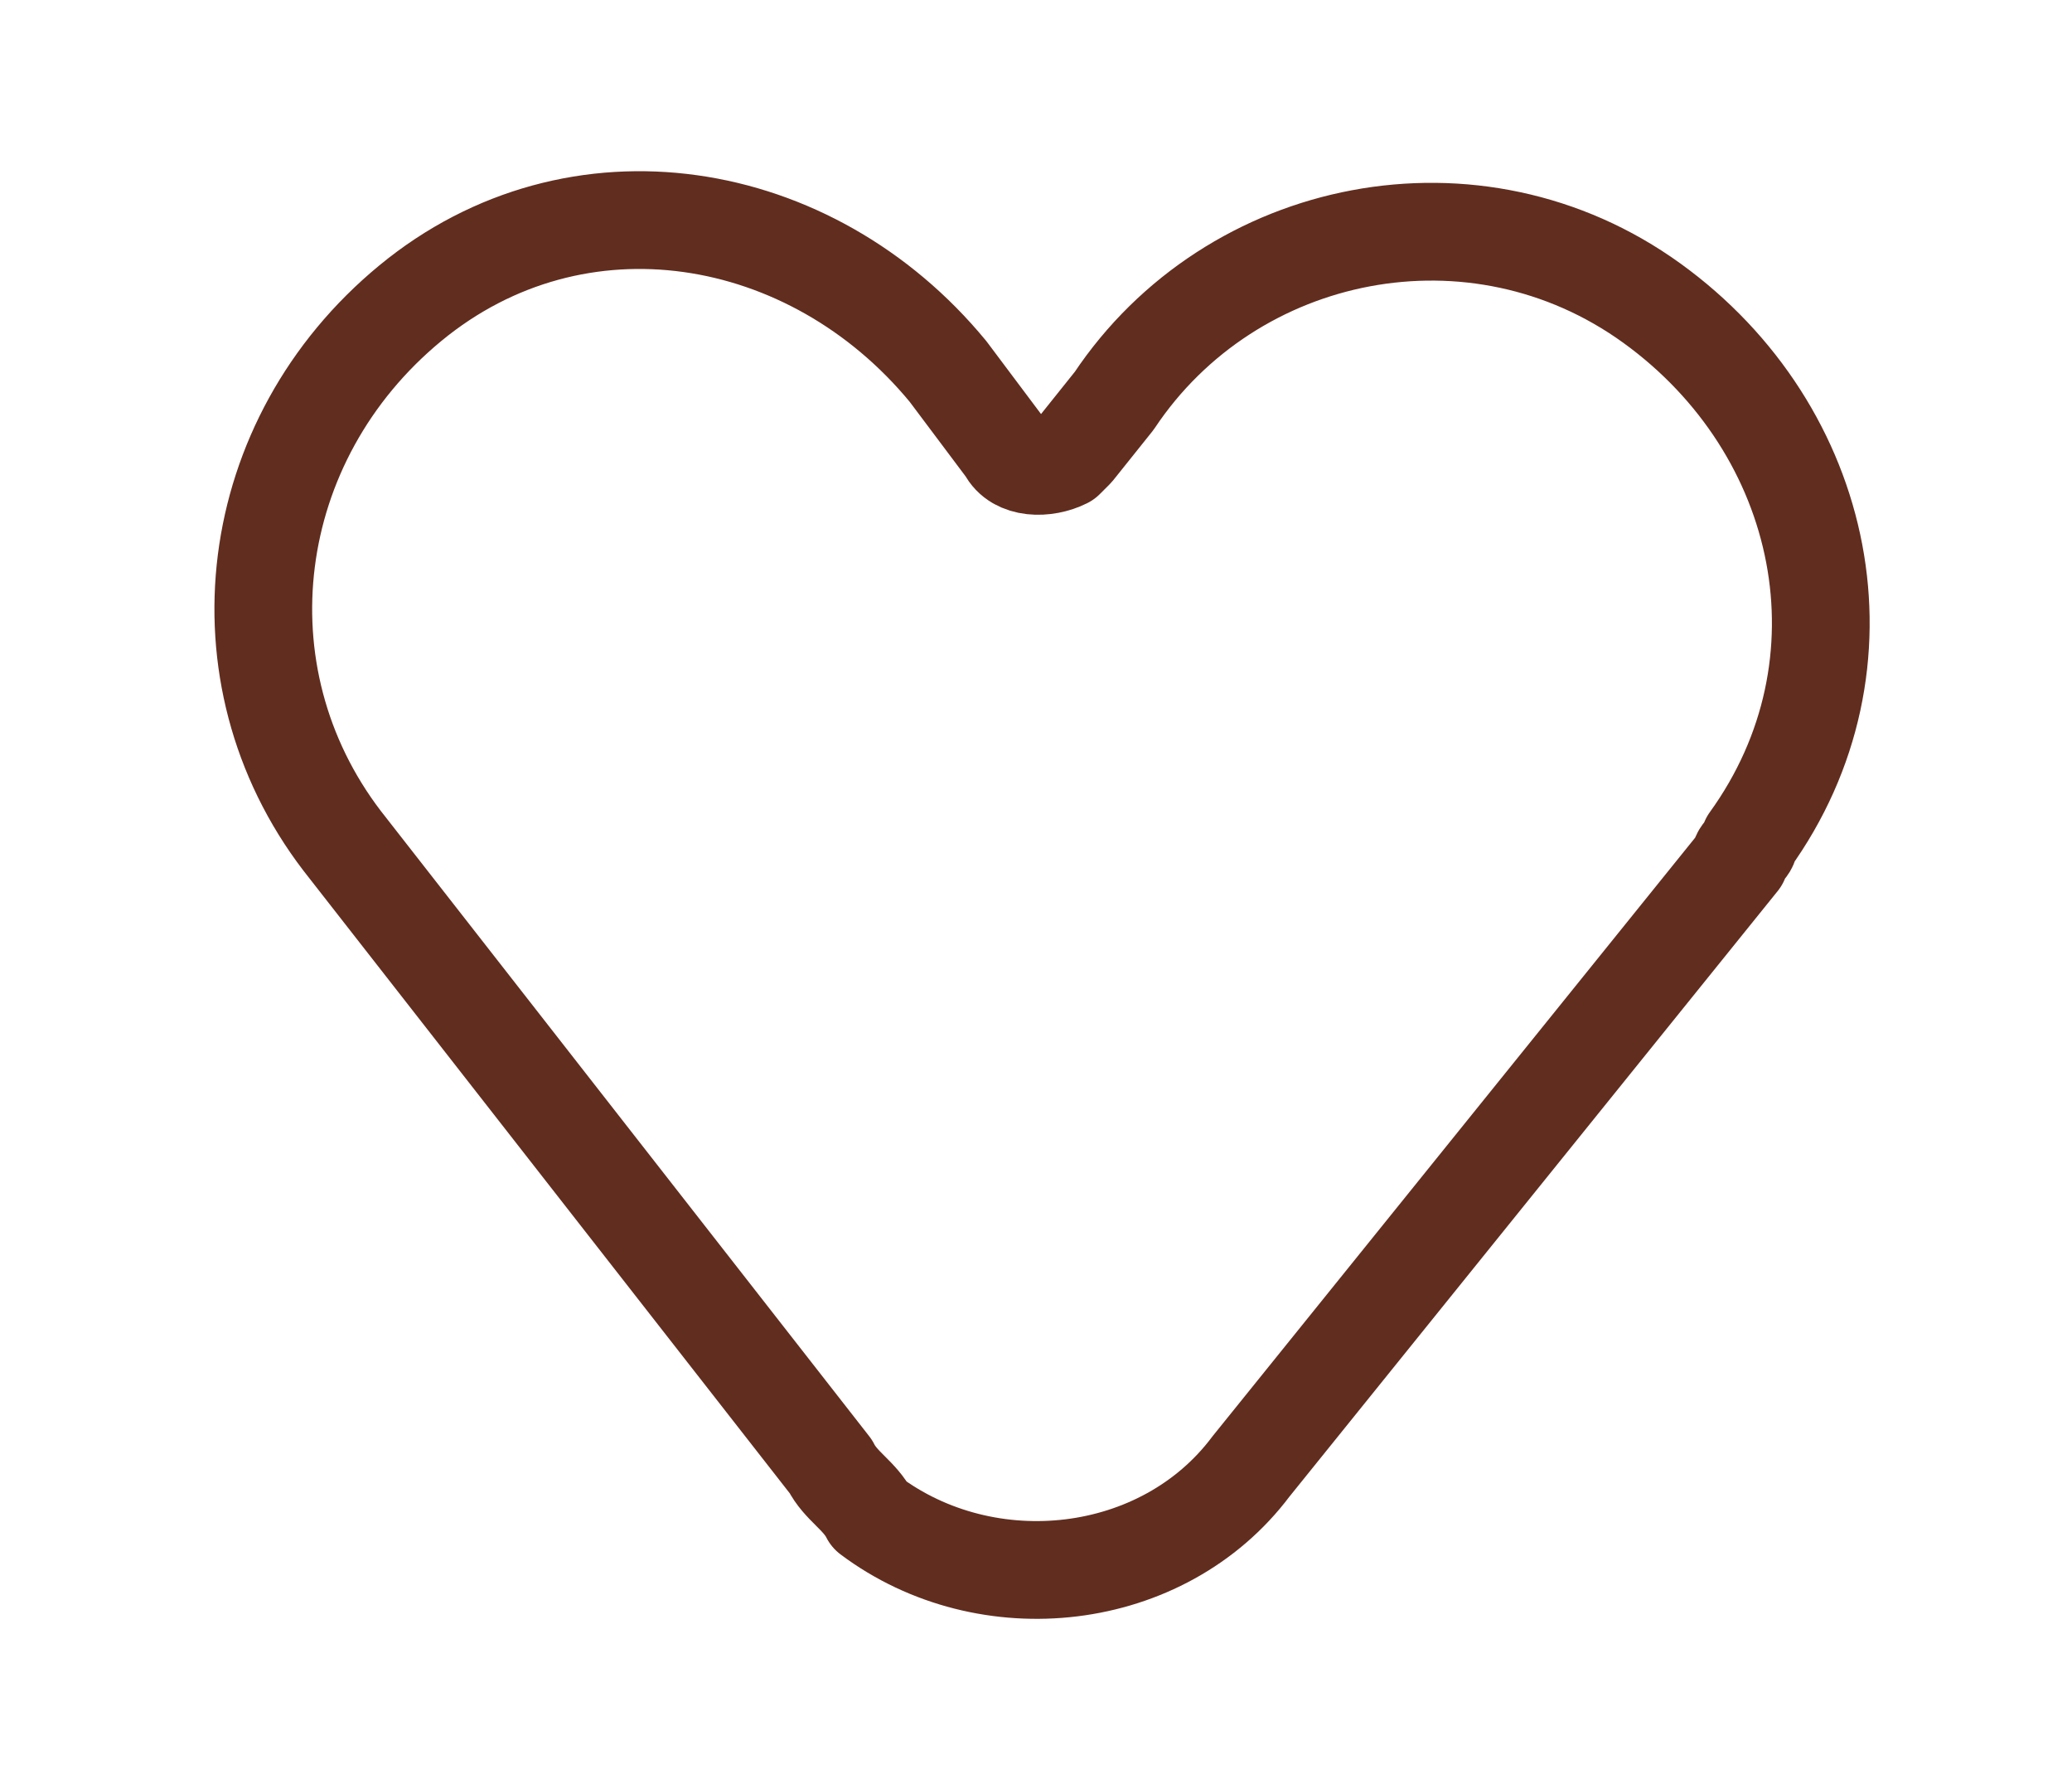 <?xml version="1.0" encoding="UTF-8"?>
<!-- Generator: Adobe Illustrator 28.3.0, SVG Export Plug-In . SVG Version: 6.00 Build 0)  -->
<svg xmlns="http://www.w3.org/2000/svg" xmlns:xlink="http://www.w3.org/1999/xlink" version="1.1" id="Layer_1" x="0px" y="0px" viewBox="0 0 21.2 18.3" style="enable-background:new 0 0 21.2 18.3;" xml:space="preserve">
<style type="text/css">
	.st0{fill:none;stroke:#612D1F;stroke-linecap:round;stroke-linejoin:round;}
</style>
<path id="heart" class="st0" d="M8.5,15l-5-6.4c-1.3-1.7-1-4.1,0.7-5.5s4.1-1,5.5,0.7l0.6,0.8c0.1,0.2,0.4,0.2,0.6,0.1  c0,0,0.1-0.1,0.1-0.1l0.4-0.5c1.2-1.8,3.7-2.3,5.5-1s2.3,3.7,1,5.5c0,0.1-0.1,0.1-0.1,0.2L12.8,15c-0.9,1.2-2.7,1.4-3.9,0.5  C8.8,15.3,8.6,15.2,8.5,15z"></path>
</svg>
